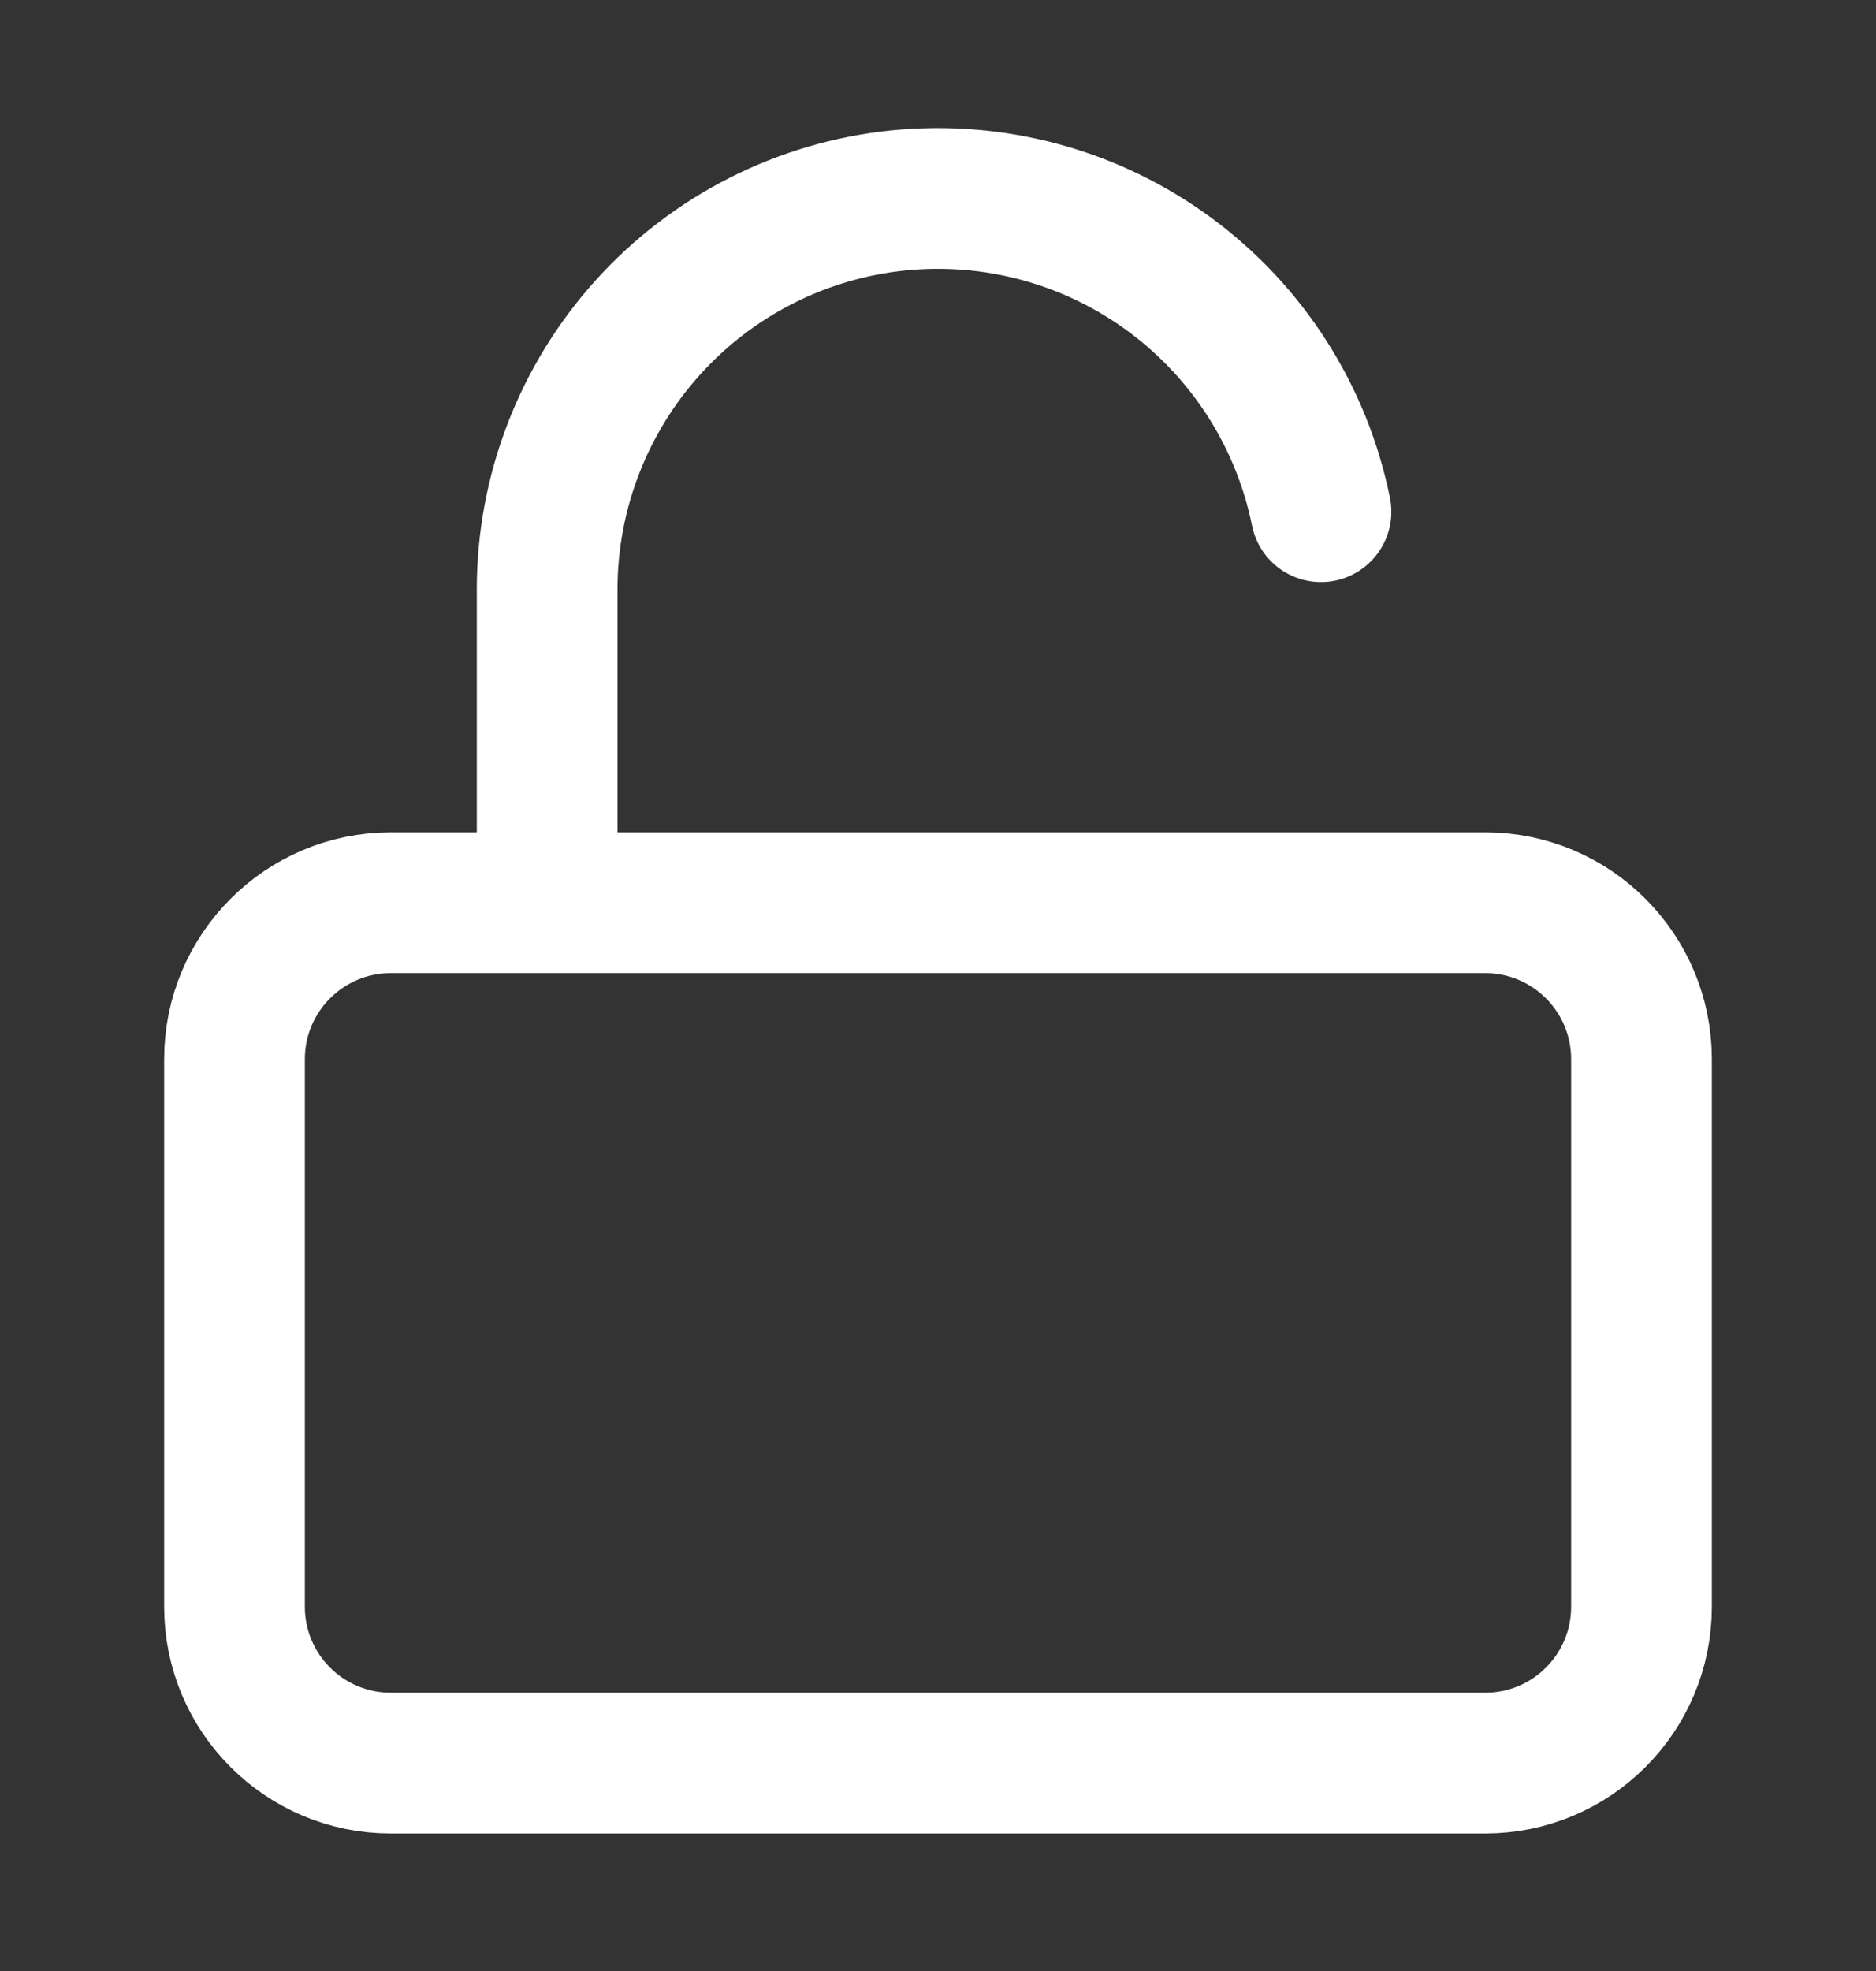<svg width="20" height="21" viewBox="0 0 20 21" fill="none" xmlns="http://www.w3.org/2000/svg">
<rect x="0" y="0" width="20" height="21" fill="#333333" stroke="none"/>
<path d="M5.833 9.618V6.285C5.832 5.252 6.215 4.255 6.908 3.488C7.6 2.721 8.553 2.239 9.581 2.135C10.609 2.032 11.639 2.313 12.471 2.926C13.303 3.539 13.878 4.439 14.083 5.452M4.167 9.618H15.833C16.754 9.618 17.5 10.365 17.5 11.285V17.119C17.5 18.039 16.754 18.785 15.833 18.785H4.167C3.246 18.785 2.5 18.039 2.5 17.119V11.285C2.5 10.365 3.246 9.618 4.167 9.618Z" stroke="white" stroke-width="1.5" stroke-linecap="round" stroke-linejoin="round"/>
</svg>
